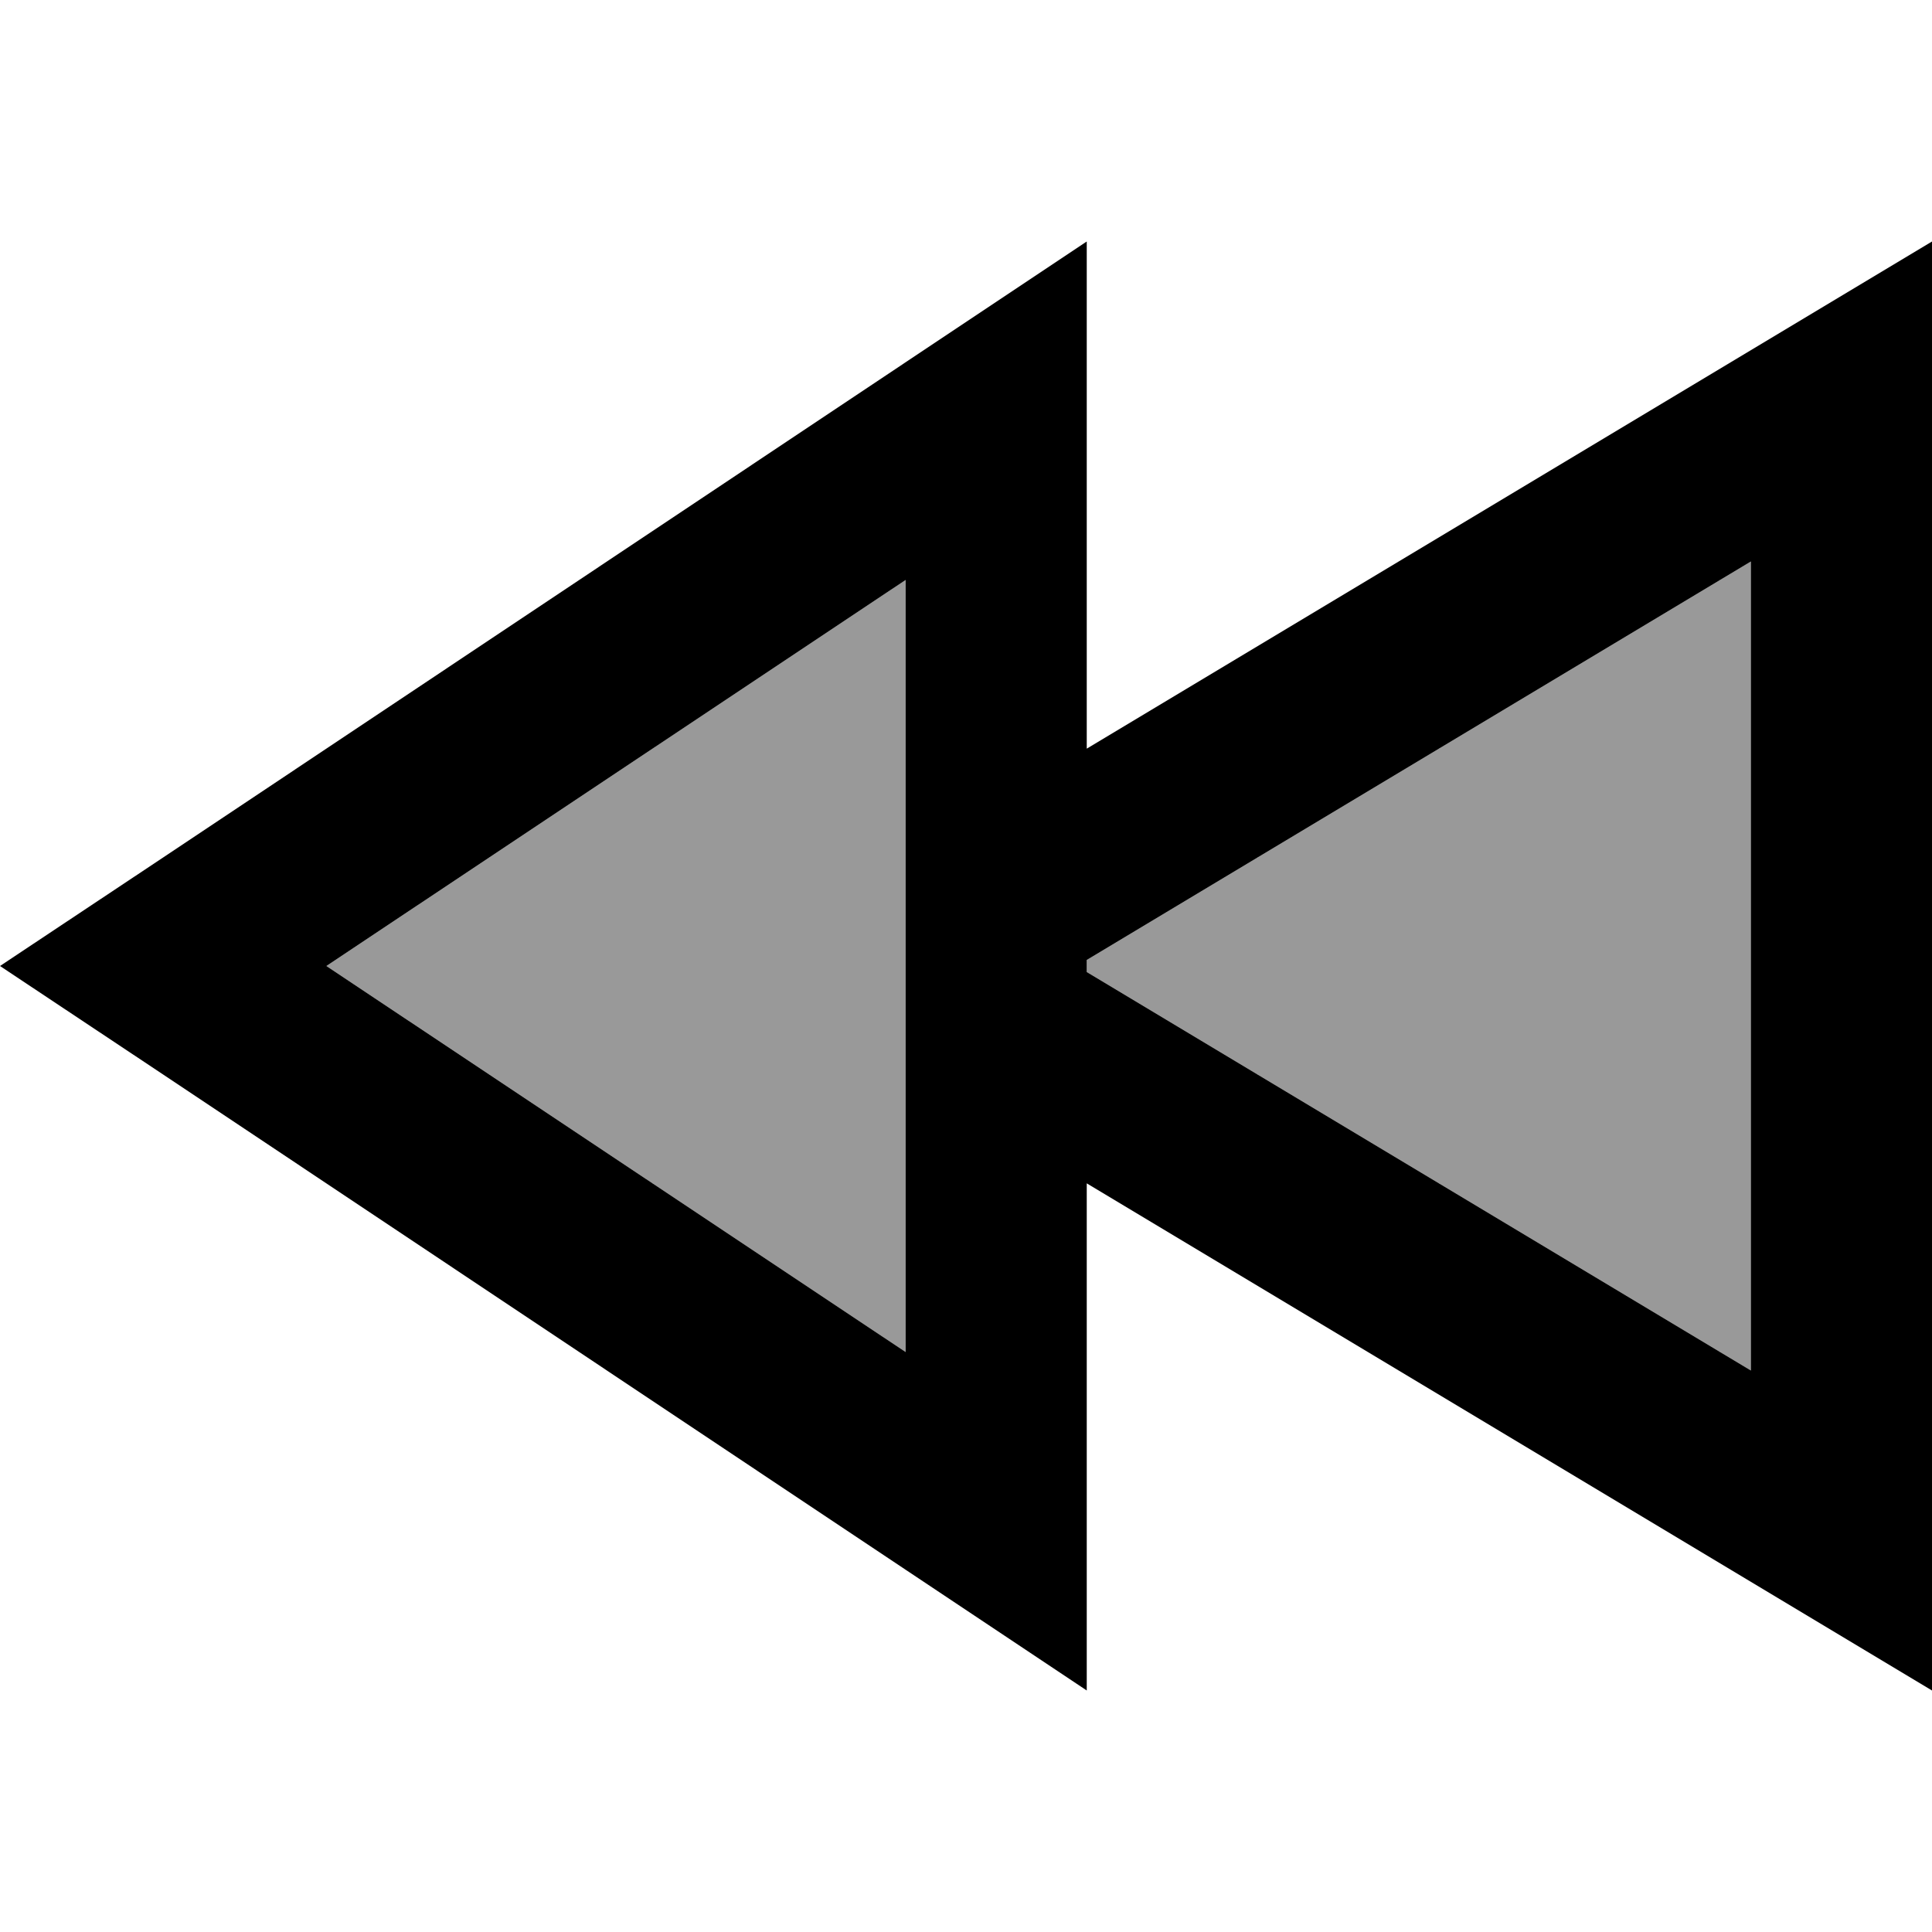 <svg xmlns="http://www.w3.org/2000/svg" viewBox="0 0 512 512"><!--! Font Awesome Pro 6.7.1 by @fontawesome - https://fontawesome.com License - https://fontawesome.com/license (Commercial License) Copyright 2024 Fonticons, Inc. --><defs><style>.fa-secondary{opacity:.4}</style></defs><path class="fa-secondary" d="M86.5 256L240 358.3l0-204.6L86.5 256zM288 254.4l0 3.2L464 363.2l0-214.4L288 254.4z"/><path class="fa-primary" d="M43.3 284.8L0 256l43.3-28.8L240 96l48-32 0 57.7 0 76.7L464 92.8 512 64l0 56 0 272 0 56-48-28.8L288 313.6l0 76.7 0 57.7-48-32L43.3 284.8zM288 257.6L464 363.2l0-214.4L288 254.4l0 3.2zM240 358.3l0-204.6L86.5 256 240 358.3z"/></svg>